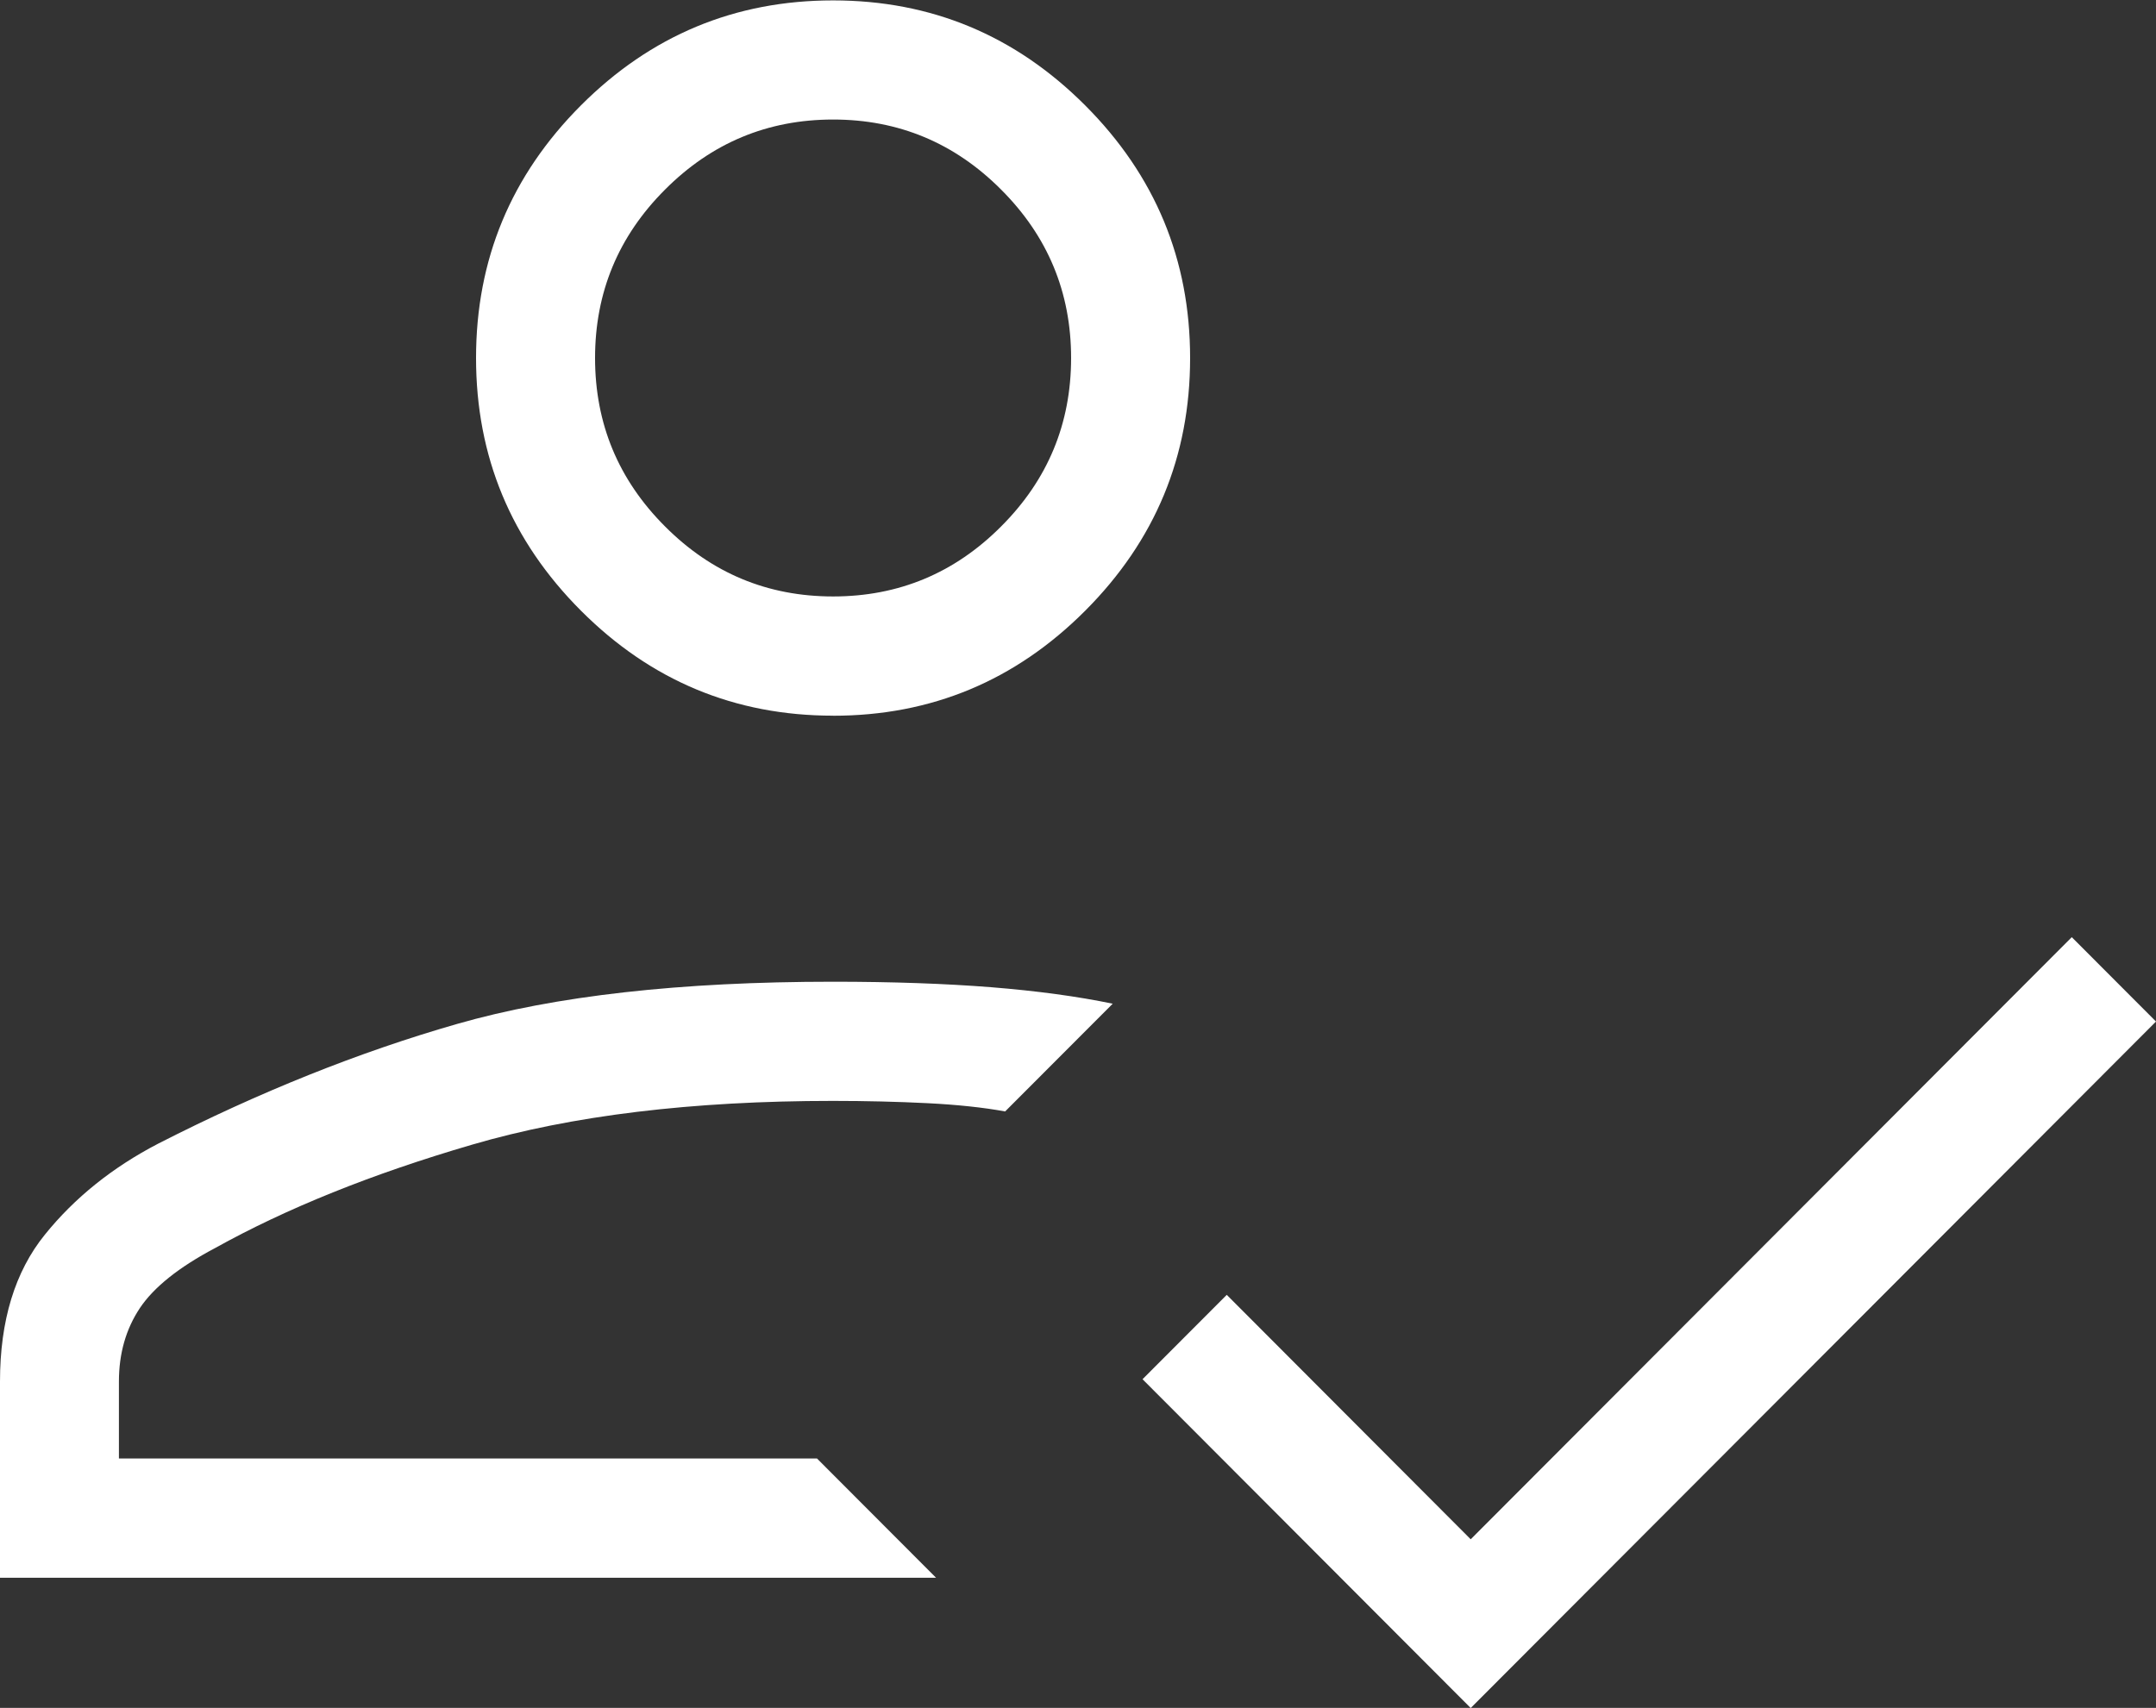 <svg width="183" height="145" xmlns="http://www.w3.org/2000/svg" xmlns:xlink="http://www.w3.org/1999/xlink" xml:space="preserve" overflow="hidden"><rect width="100%" height="100%" fill="#333333" stroke="none"/><defs><clipPath id="clip0"><rect x="347" y="398" width="183" height="145"/></clipPath></defs><g clip-path="url(#clip0)" transform="translate(-347 -398)"><path d="M70.713 50.504C76.266 50.504 81.025 48.53 84.978 44.568 88.939 40.615 90.914 35.856 90.914 30.299 90.914 24.742 88.939 19.987 84.978 16.034 81.025 12.073 76.266 10.094 70.713 10.094 65.16 10.094 60.397 12.073 56.444 16.034 52.483 19.987 50.508 24.746 50.508 30.299 50.508 35.852 52.483 40.615 56.444 44.568 60.397 48.53 65.156 50.504 70.713 50.504M70.713 60.606C62.375 60.606 55.243 57.641 49.307 51.705 43.371 45.77 40.406 38.637 40.406 30.299 40.406 21.961 43.371 14.833 49.307 8.897 55.243 2.966 62.379 0 70.713 0 79.047 0 86.179 2.966 92.115 8.901 98.051 14.837 101.016 21.97 101.016 30.303 101.016 38.637 98.051 45.774 92.115 51.709 86.179 57.645 79.047 60.611 70.713 60.611M124.833 144.688 96.977 116.828 104.126 109.679 124.833 130.39 175.851 79.372 183 86.521 124.833 144.688ZM0 133.656 0 117.026C0 111.859 1.271 107.709 3.809 104.578 6.343 101.444 9.555 98.873 13.438 96.862 22.027 92.485 30.476 89.108 38.793 86.726 47.111 84.341 57.748 83.148 70.713 83.148 75.764 83.148 80.236 83.308 84.123 83.613 88.014 83.925 91.457 84.39 94.447 85.011L85.316 94.139C83.465 93.801 81.268 93.567 78.722 93.439 76.176 93.312 73.506 93.246 70.709 93.246 58.751 93.246 48.538 94.48 40.064 96.956 31.587 99.428 24.314 102.349 18.251 105.718 15.187 107.334 13.056 109.033 11.871 110.802 10.687 112.579 10.094 114.652 10.094 117.017L10.094 123.545 69.347 123.545 79.45 133.648 0 133.648Z" fill="#FFFFFF" transform="matrix(1 0 0 1.002 347 398.034)"/></g></svg>